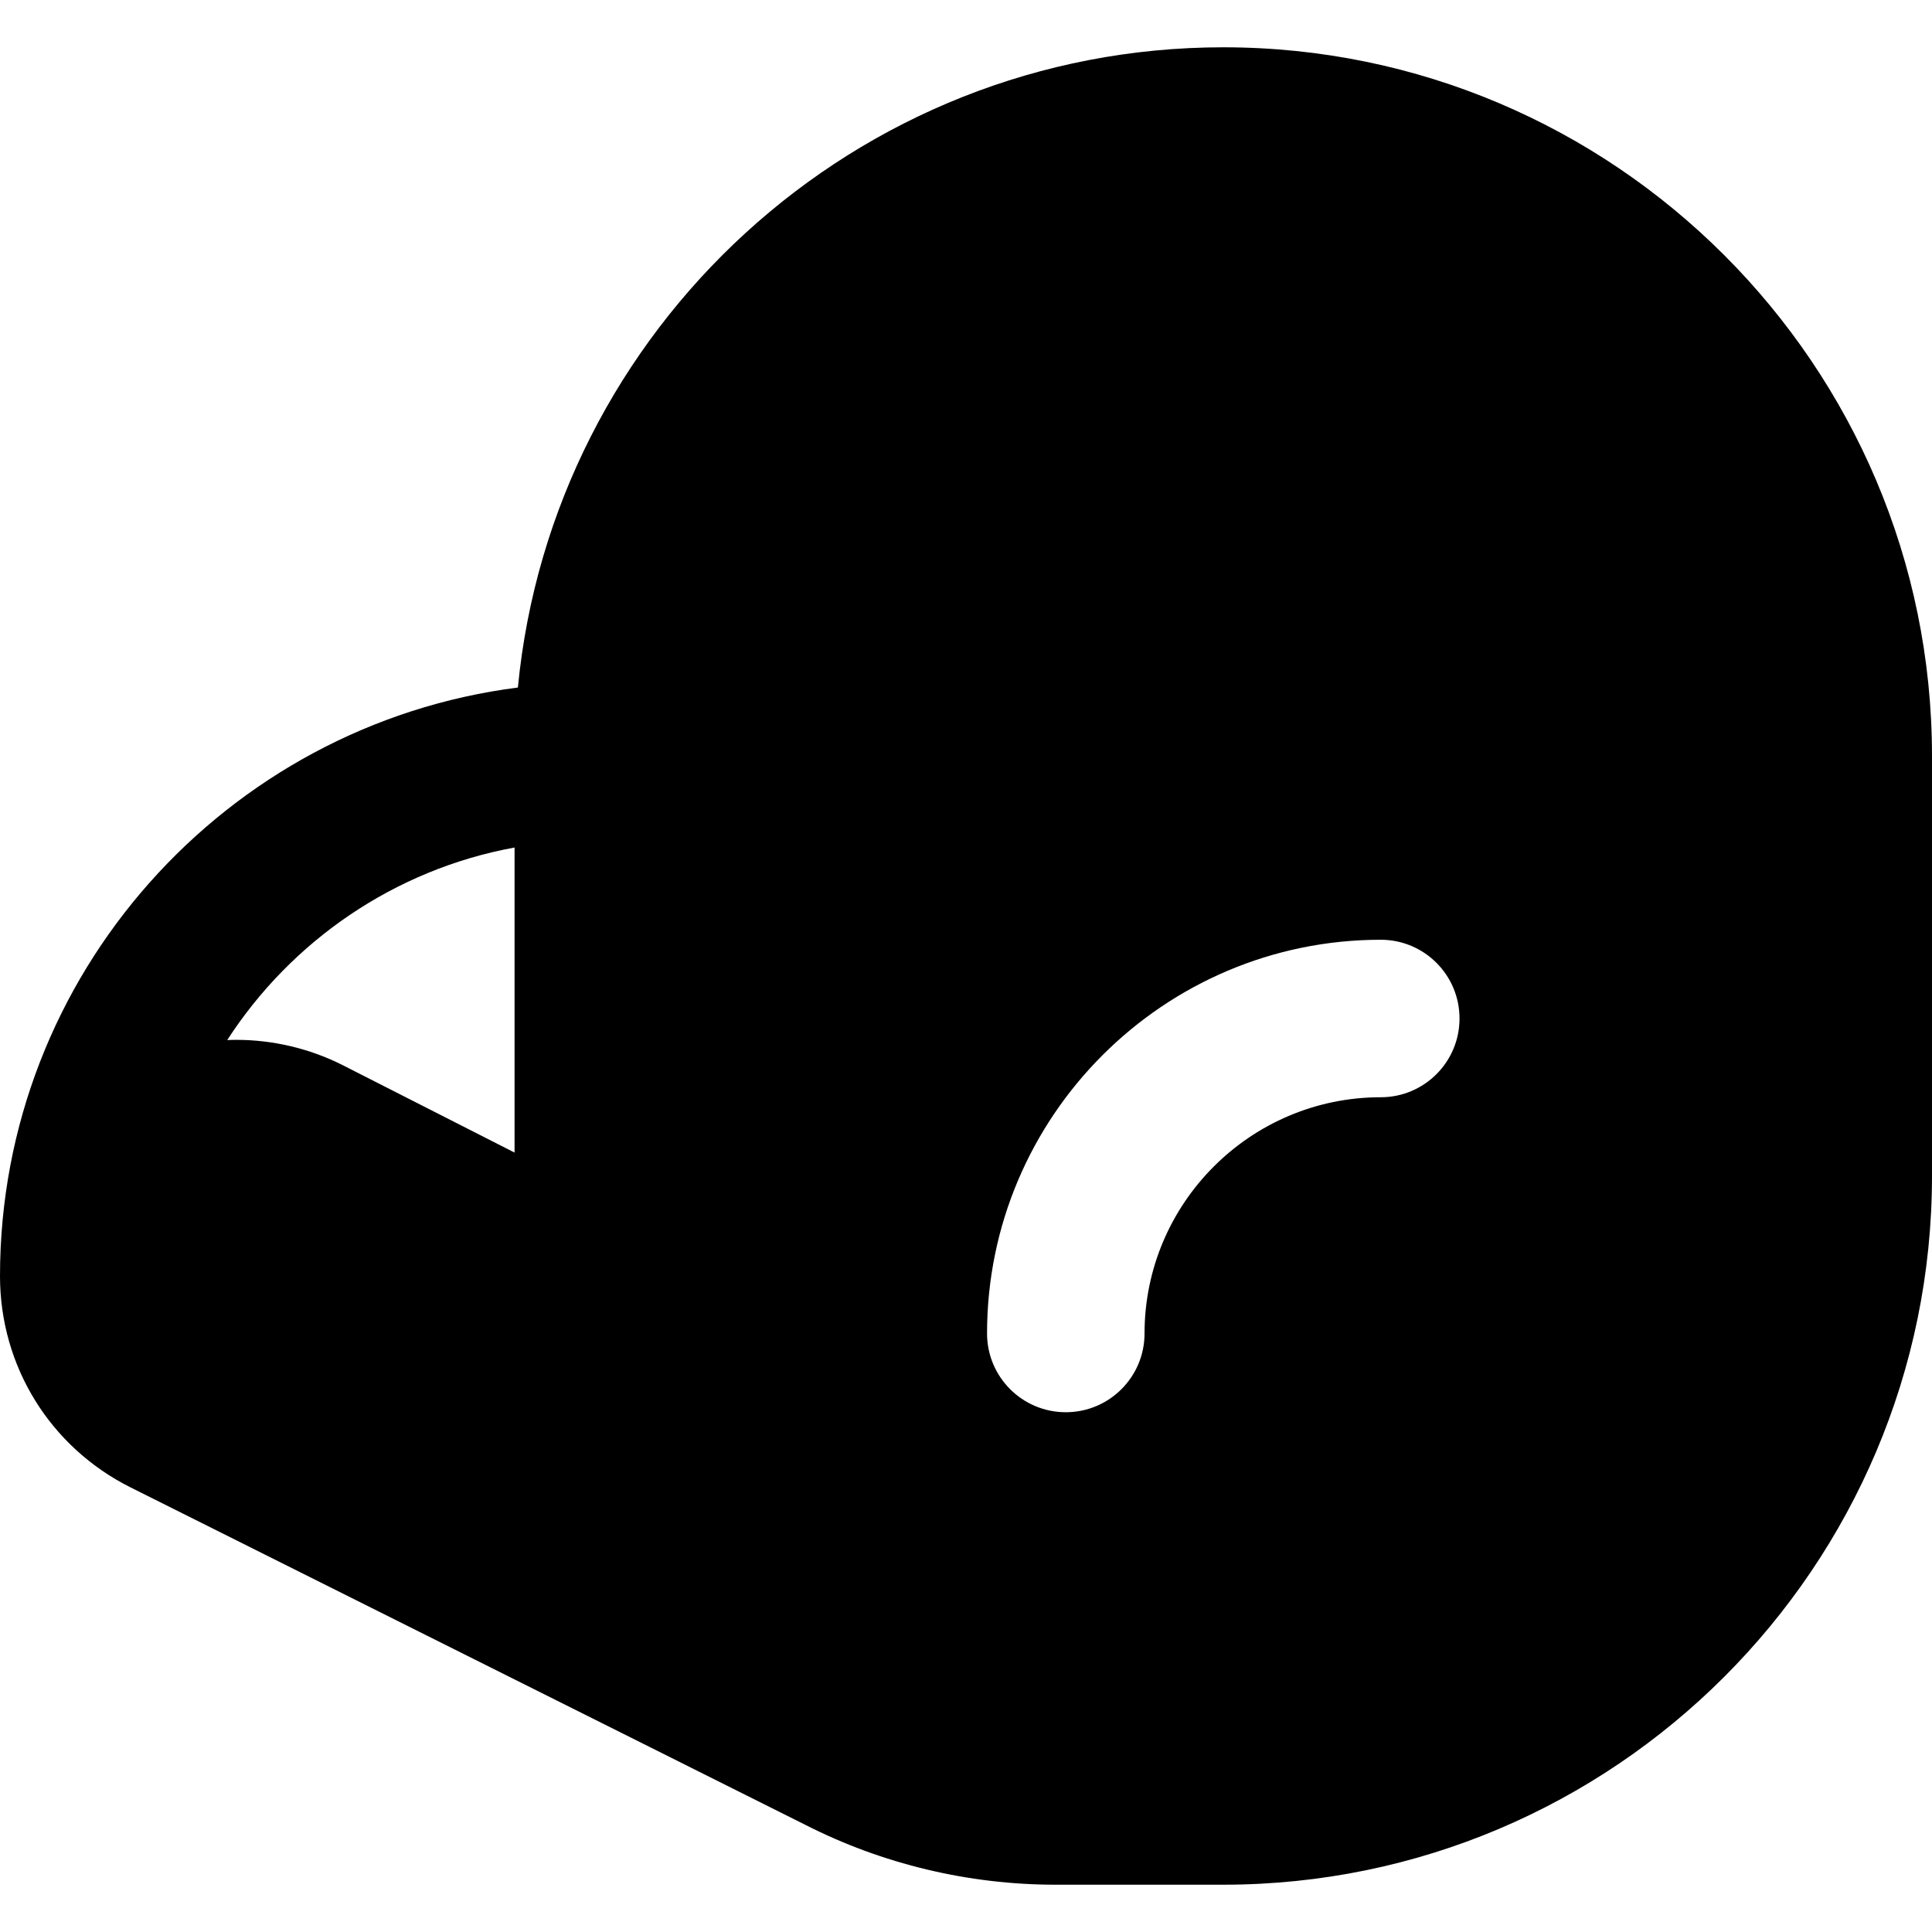 <?xml version="1.0" encoding="iso-8859-1"?>
<!-- Generator: Adobe Illustrator 19.0.0, SVG Export Plug-In . SVG Version: 6.00 Build 0)  -->
<svg version="1.1" id="Layer_1" xmlns="http://www.w3.org/2000/svg" xmlns:xlink="http://www.w3.org/1999/xlink" x="0px" y="0px"
	 viewBox="0 0 368.018 368.018" style="enable-background:new 0 0 368.018 368.018;" xml:space="preserve">
<g id="XMLID_469_">
	<path id="XMLID_470_" d="M233.018,9.009c-70.04,0-127.784,53.614-134.368,121.956C43.091,138.045,0,185.622,0,243.075
		c0,17.156,9.536,32.584,24.889,40.264l128.489,64.252c14.642,7.471,31.119,11.418,47.657,11.418h31.982c74.438,0,135-60.56,135-135
		v-80C368.018,69.569,307.456,9.009,233.018,9.009z M98.018,219.55l-32.879-16.724c-6.204-3.108-13.168-4.751-20.139-4.751
		c-0.577,0-1.147,0.021-1.72,0.044c12.205-18.867,31.838-32.482,54.737-36.681V219.55z M263.018,209.009c-24.814,0-45,20.188-45,45
		c0,8.284-6.716,15-15,15c-8.284,0-15-6.716-15-15c0-41.355,33.645-75,75-75c8.284,0,15,6.716,15,15
		C278.018,202.293,271.302,209.009,263.018,209.009z"/>
</g>
<g>
</g>
<g>
</g>
<g>
</g>
<g>
</g>
<g>
</g>
<g>
</g>
<g>
</g>
<g>
</g>
<g>
</g>
<g>
</g>
<g>
</g>
<g>
</g>
<g>
</g>
<g>
</g>
<g>
</g>
</svg>
